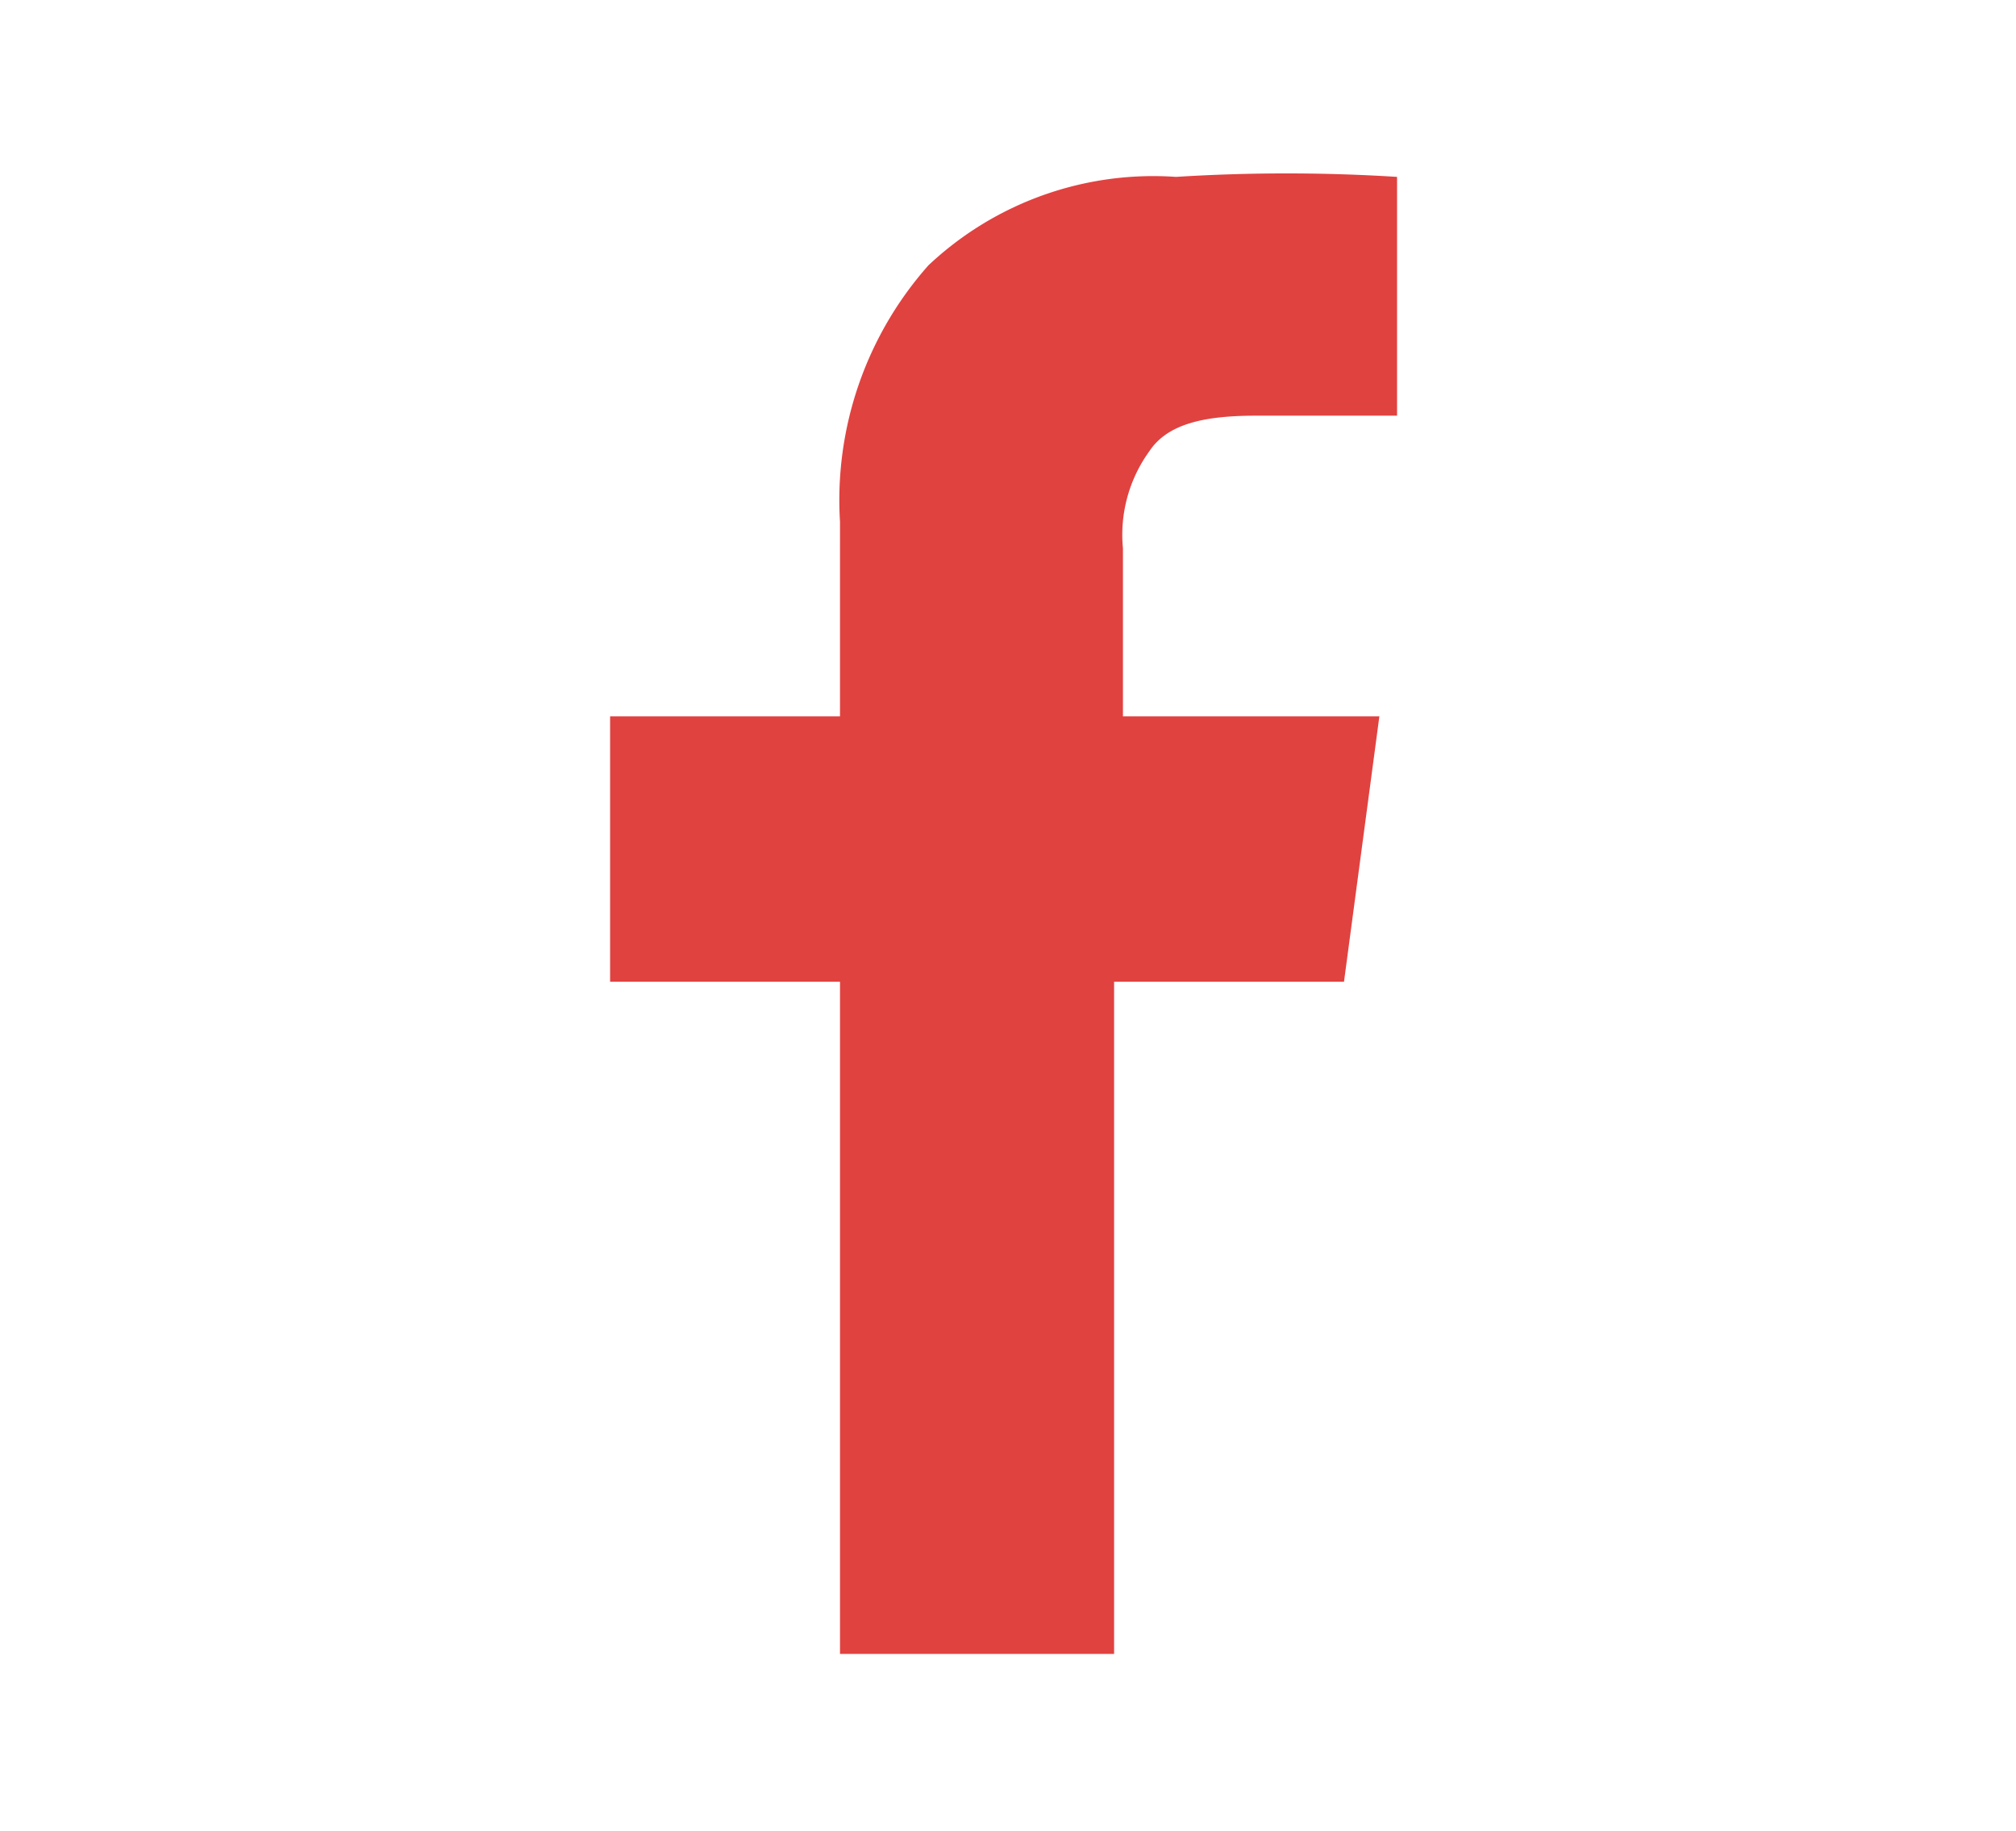 <svg id="Calque_1" data-name="Calque 1" xmlns="http://www.w3.org/2000/svg" viewBox="0 0 22.8 20.7"><defs><style>.cls-1{fill:none;}.cls-2{fill:#e04240;}</style></defs><title>icon_share_fb</title><rect class="cls-1" width="22.8" height="20.7"/><path class="cls-2" d="M17.1,4V6.7H15.5c-.6,0-1,.1-1.2.4A1.61,1.61,0,0,0,14,8.2v1.9h2.9l-.4,3H13.9v7.6H10.8V13.1H8.2v-3h2.6V7.9a4,4,0,0,1,1-2.9,3.71,3.71,0,0,1,2.8-1A19.94,19.94,0,0,1,17.1,4Z" transform="translate(-1.3 -2)"/></svg>